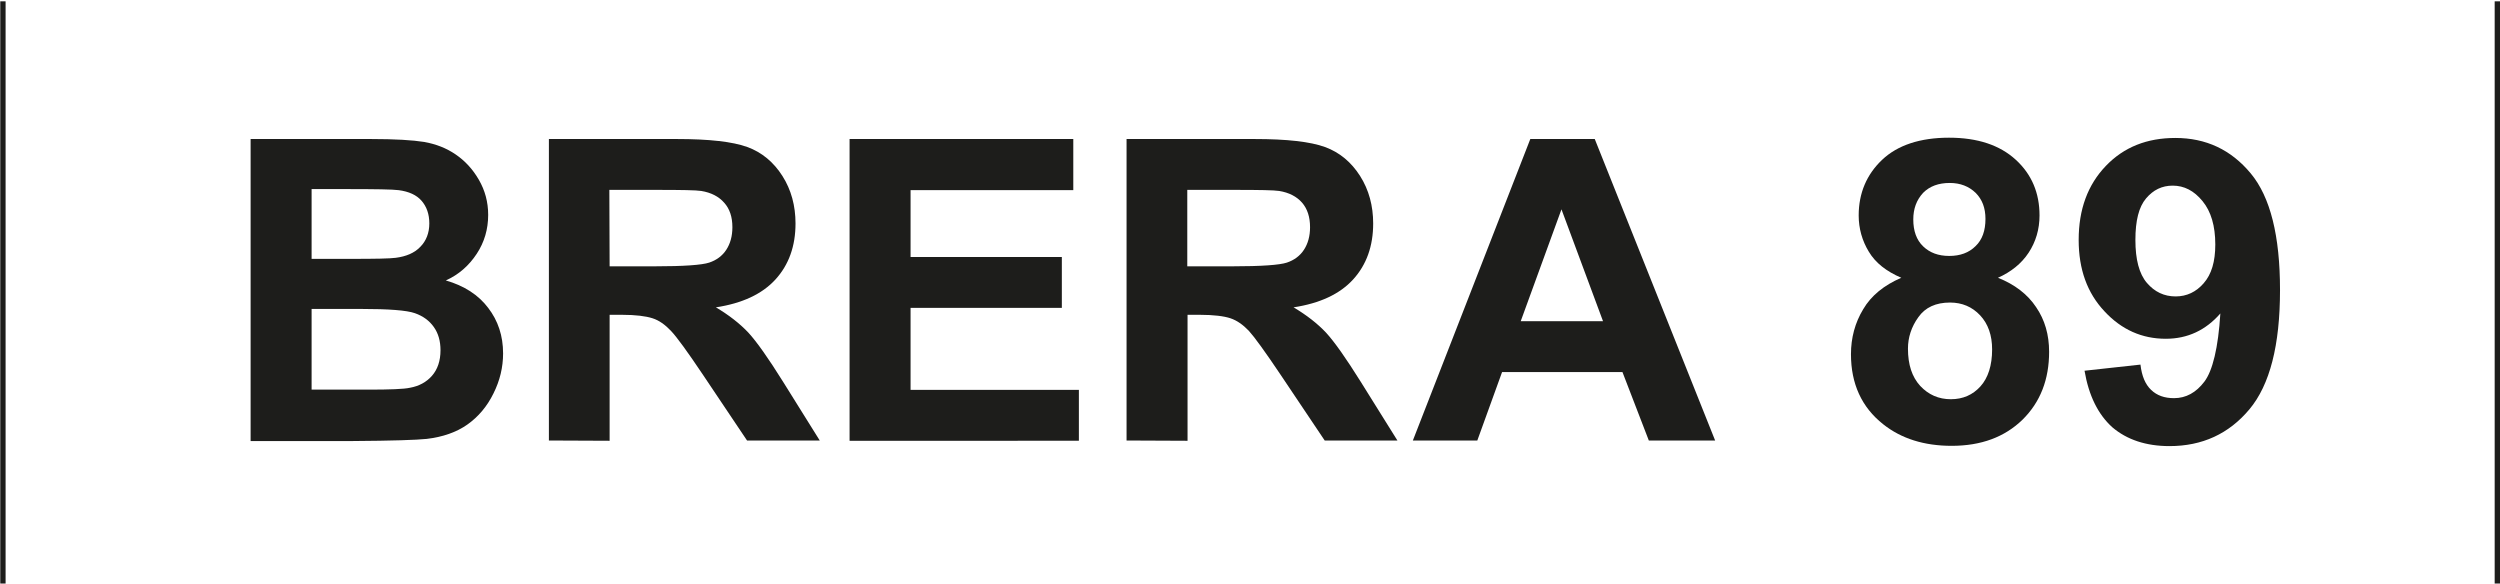 <?xml version="1.0" encoding="utf-8"?>
<!-- Generator: Adobe Illustrator 23.0.1, SVG Export Plug-In . SVG Version: 6.00 Build 0)  -->
<svg version="1.1" id="Livello_1" xmlns="http://www.w3.org/2000/svg" xmlns:xlink="http://www.w3.org/1999/xlink" x="0px" y="0px"
	 viewBox="0 0 938.7 219.1" style="enable-background:new 0 0 938.7 219.1;" xml:space="preserve">
<style type="text/css">
	.st0{fill:#1D1D1B;}
	.st1{fill:none;stroke:#1D1D1B;stroke-width:2;stroke-miterlimit:10;}
</style>
<g>
	<path class="st0" d="M94.1,52.2h45.2c9,0,15.6,0.4,20,1.1c4.4,0.8,8.3,2.3,11.8,4.7c3.5,2.4,6.4,5.5,8.7,9.5s3.5,8.3,3.5,13.2
		c0,5.3-1.4,10.2-4.3,14.6s-6.7,7.8-11.6,10c6.9,2,12.2,5.4,15.9,10.3c3.7,4.8,5.6,10.5,5.6,17.1c0,5.2-1.2,10.2-3.6,15
		c-2.4,4.9-5.7,8.8-9.8,11.7c-4.1,2.9-9.3,4.7-15.3,5.4c-3.8,0.4-13,0.7-27.6,0.8H94.1V52.2z M117,71v26.2h15
		c8.9,0,14.4-0.1,16.6-0.4c3.9-0.5,7-1.8,9.2-4.1c2.2-2.2,3.4-5.2,3.4-8.8c0-3.5-1-6.3-2.9-8.5c-1.9-2.2-4.8-3.5-8.6-4
		c-2.3-0.3-8.8-0.4-19.5-0.4L117,71L117,71z M117,116v30.3h21.2c8.2,0,13.5-0.2,15.7-0.7c3.4-0.6,6.2-2.1,8.3-4.5
		c2.1-2.4,3.2-5.6,3.2-9.6c0-3.4-0.8-6.3-2.5-8.7s-4-4.1-7.1-5.2c-3.1-1.1-9.9-1.6-20.3-1.6C135.5,116,117,116,117,116z"/>
	<path class="st0" d="M206.1,165.4V52.2h48.1c12.1,0,20.9,1,26.4,3c5.5,2,9.9,5.7,13.2,10.9s4.9,11.2,4.9,17.8
		c0,8.5-2.5,15.5-7.5,21c-5,5.5-12.5,9-22.4,10.5c4.9,2.9,9,6.1,12.2,9.5c3.2,3.5,7.5,9.6,13,18.4l13.8,22.1h-27.3L264,140.8
		c-5.9-8.8-9.9-14.3-12.1-16.6s-4.4-3.9-6.9-4.7s-6.3-1.3-11.5-1.3h-4.6v47.3L206.1,165.4L206.1,165.4z M228.9,100h16.9
		c11,0,17.8-0.5,20.5-1.4c2.7-0.9,4.9-2.5,6.4-4.8c1.5-2.3,2.3-5.1,2.3-8.5c0-3.8-1-6.9-3.1-9.2c-2-2.3-4.9-3.8-8.6-4.4
		c-1.9-0.3-7.4-0.4-16.7-0.4h-17.8L228.9,100L228.9,100z"/>
	<path class="st0" d="M319,165.4V52.2h84v19.2h-61.1v25.1h56.8v19.1h-56.8v30.8h63.2v19.1H319z"/>
	<path class="st0" d="M423,165.4V52.2h48.1c12.1,0,20.9,1,26.4,3c5.5,2,9.9,5.7,13.2,10.9c3.3,5.2,4.9,11.2,4.9,17.8
		c0,8.5-2.5,15.5-7.5,21c-5,5.5-12.5,9-22.4,10.5c4.9,2.9,9,6.1,12.2,9.5c3.2,3.5,7.5,9.6,13,18.4l13.8,22.1h-27.3l-16.5-24.6
		c-5.9-8.8-9.9-14.3-12-16.6c-2.2-2.3-4.5-3.9-6.9-4.7c-2.4-0.8-6.3-1.3-11.5-1.3h-4.6v47.3L423,165.4L423,165.4z M445.8,100h16.9
		c11,0,17.8-0.5,20.5-1.4s4.9-2.5,6.4-4.8c1.5-2.3,2.3-5.1,2.3-8.5c0-3.8-1-6.9-3-9.2c-2-2.3-4.9-3.8-8.6-4.4
		c-1.9-0.3-7.4-0.4-16.7-0.4h-17.8L445.8,100L445.8,100z"/>
	<path class="st0" d="M644,165.4h-24.9l-9.9-25.7H564l-9.3,25.7h-24.2l44.1-113.2h24.2L644,165.4z M601.9,120.6l-15.6-42l-15.3,42
		H601.9z"/>
	<path class="st0" d="M713.9,104.3c-5.6-2.4-9.7-5.6-12.2-9.8c-2.5-4.1-3.8-8.7-3.8-13.6c0-8.4,3-15.4,8.8-20.9s14.3-8.3,25.1-8.3
		c10.8,0,19.1,2.8,25.1,8.3s8.9,12.5,8.9,20.9c0,5.2-1.4,9.9-4.1,14c-2.7,4.1-6.6,7.2-11.5,9.4c6.3,2.5,11.1,6.2,14.3,11
		c3.3,4.8,4.9,10.4,4.9,16.8c0,10.4-3.3,18.9-10,25.5c-6.7,6.5-15.5,9.8-26.6,9.8c-10.3,0-18.9-2.7-25.7-8.1
		C699,152.9,695,144.1,695,133c0-6.1,1.5-11.8,4.6-16.9C702.6,111,707.4,107.1,713.9,104.3z M716.4,130.9c0,6,1.5,10.6,4.6,14
		c3.1,3.3,6.9,5,11.5,5c4.5,0,8.2-1.6,11.1-4.8c2.9-3.2,4.4-7.9,4.4-13.9c0-5.3-1.5-9.6-4.5-12.8s-6.8-4.8-11.3-4.8
		c-5.3,0-9.3,1.8-11.9,5.5C717.7,122.7,716.4,126.7,716.4,130.9z M718.4,82.4c0,4.3,1.2,7.7,3.7,10.1c2.5,2.4,5.7,3.6,9.8,3.6
		c4.1,0,7.4-1.2,9.9-3.7c2.5-2.4,3.7-5.8,3.7-10.2c0-4.1-1.2-7.3-3.7-9.8c-2.5-2.4-5.7-3.7-9.7-3.7c-4.2,0-7.5,1.2-10,3.7
		C719.6,75.1,718.4,78.4,718.4,82.4z"/>
	<path class="st0" d="M782.7,139.2l21-2.3c0.5,4.3,1.8,7.4,4,9.5c2.2,2.1,5,3.1,8.6,3.1c4.5,0,8.3-2.1,11.4-6.2
		c3.1-4.1,5.2-12.7,6-25.6c-5.5,6.3-12.3,9.5-20.5,9.5c-8.9,0-16.6-3.4-23-10.3c-6.5-6.9-9.7-15.8-9.7-26.8
		c0-11.5,3.4-20.7,10.2-27.8s15.5-10.5,26.1-10.5c11.5,0,20.9,4.4,28.3,13.3s11,23.5,11,43.8c0,20.7-3.8,35.6-11.5,44.8
		c-7.7,9.2-17.7,13.8-30,13.8c-8.8,0-16-2.4-21.5-7.1C787.8,155.6,784.3,148.6,782.7,139.2z M831.8,91.8c0-7-1.6-12.4-4.8-16.3
		c-3.2-3.9-6.9-5.8-11.2-5.8c-4,0-7.3,1.6-10,4.8s-4,8.3-4,15.6c0,7.3,1.4,12.7,4.3,16.1s6.5,5.1,10.8,5.1c4.2,0,7.7-1.7,10.5-4.9
		C830.4,103,831.8,98.2,831.8,91.8z"/>
</g>
<line class="st1" x1="1.1" y1="0.5" x2="1.1" y2="238.8"/>
<line class="st1" x1="937.7" y1="0.5" x2="937.7" y2="238.8"/>
</svg>
